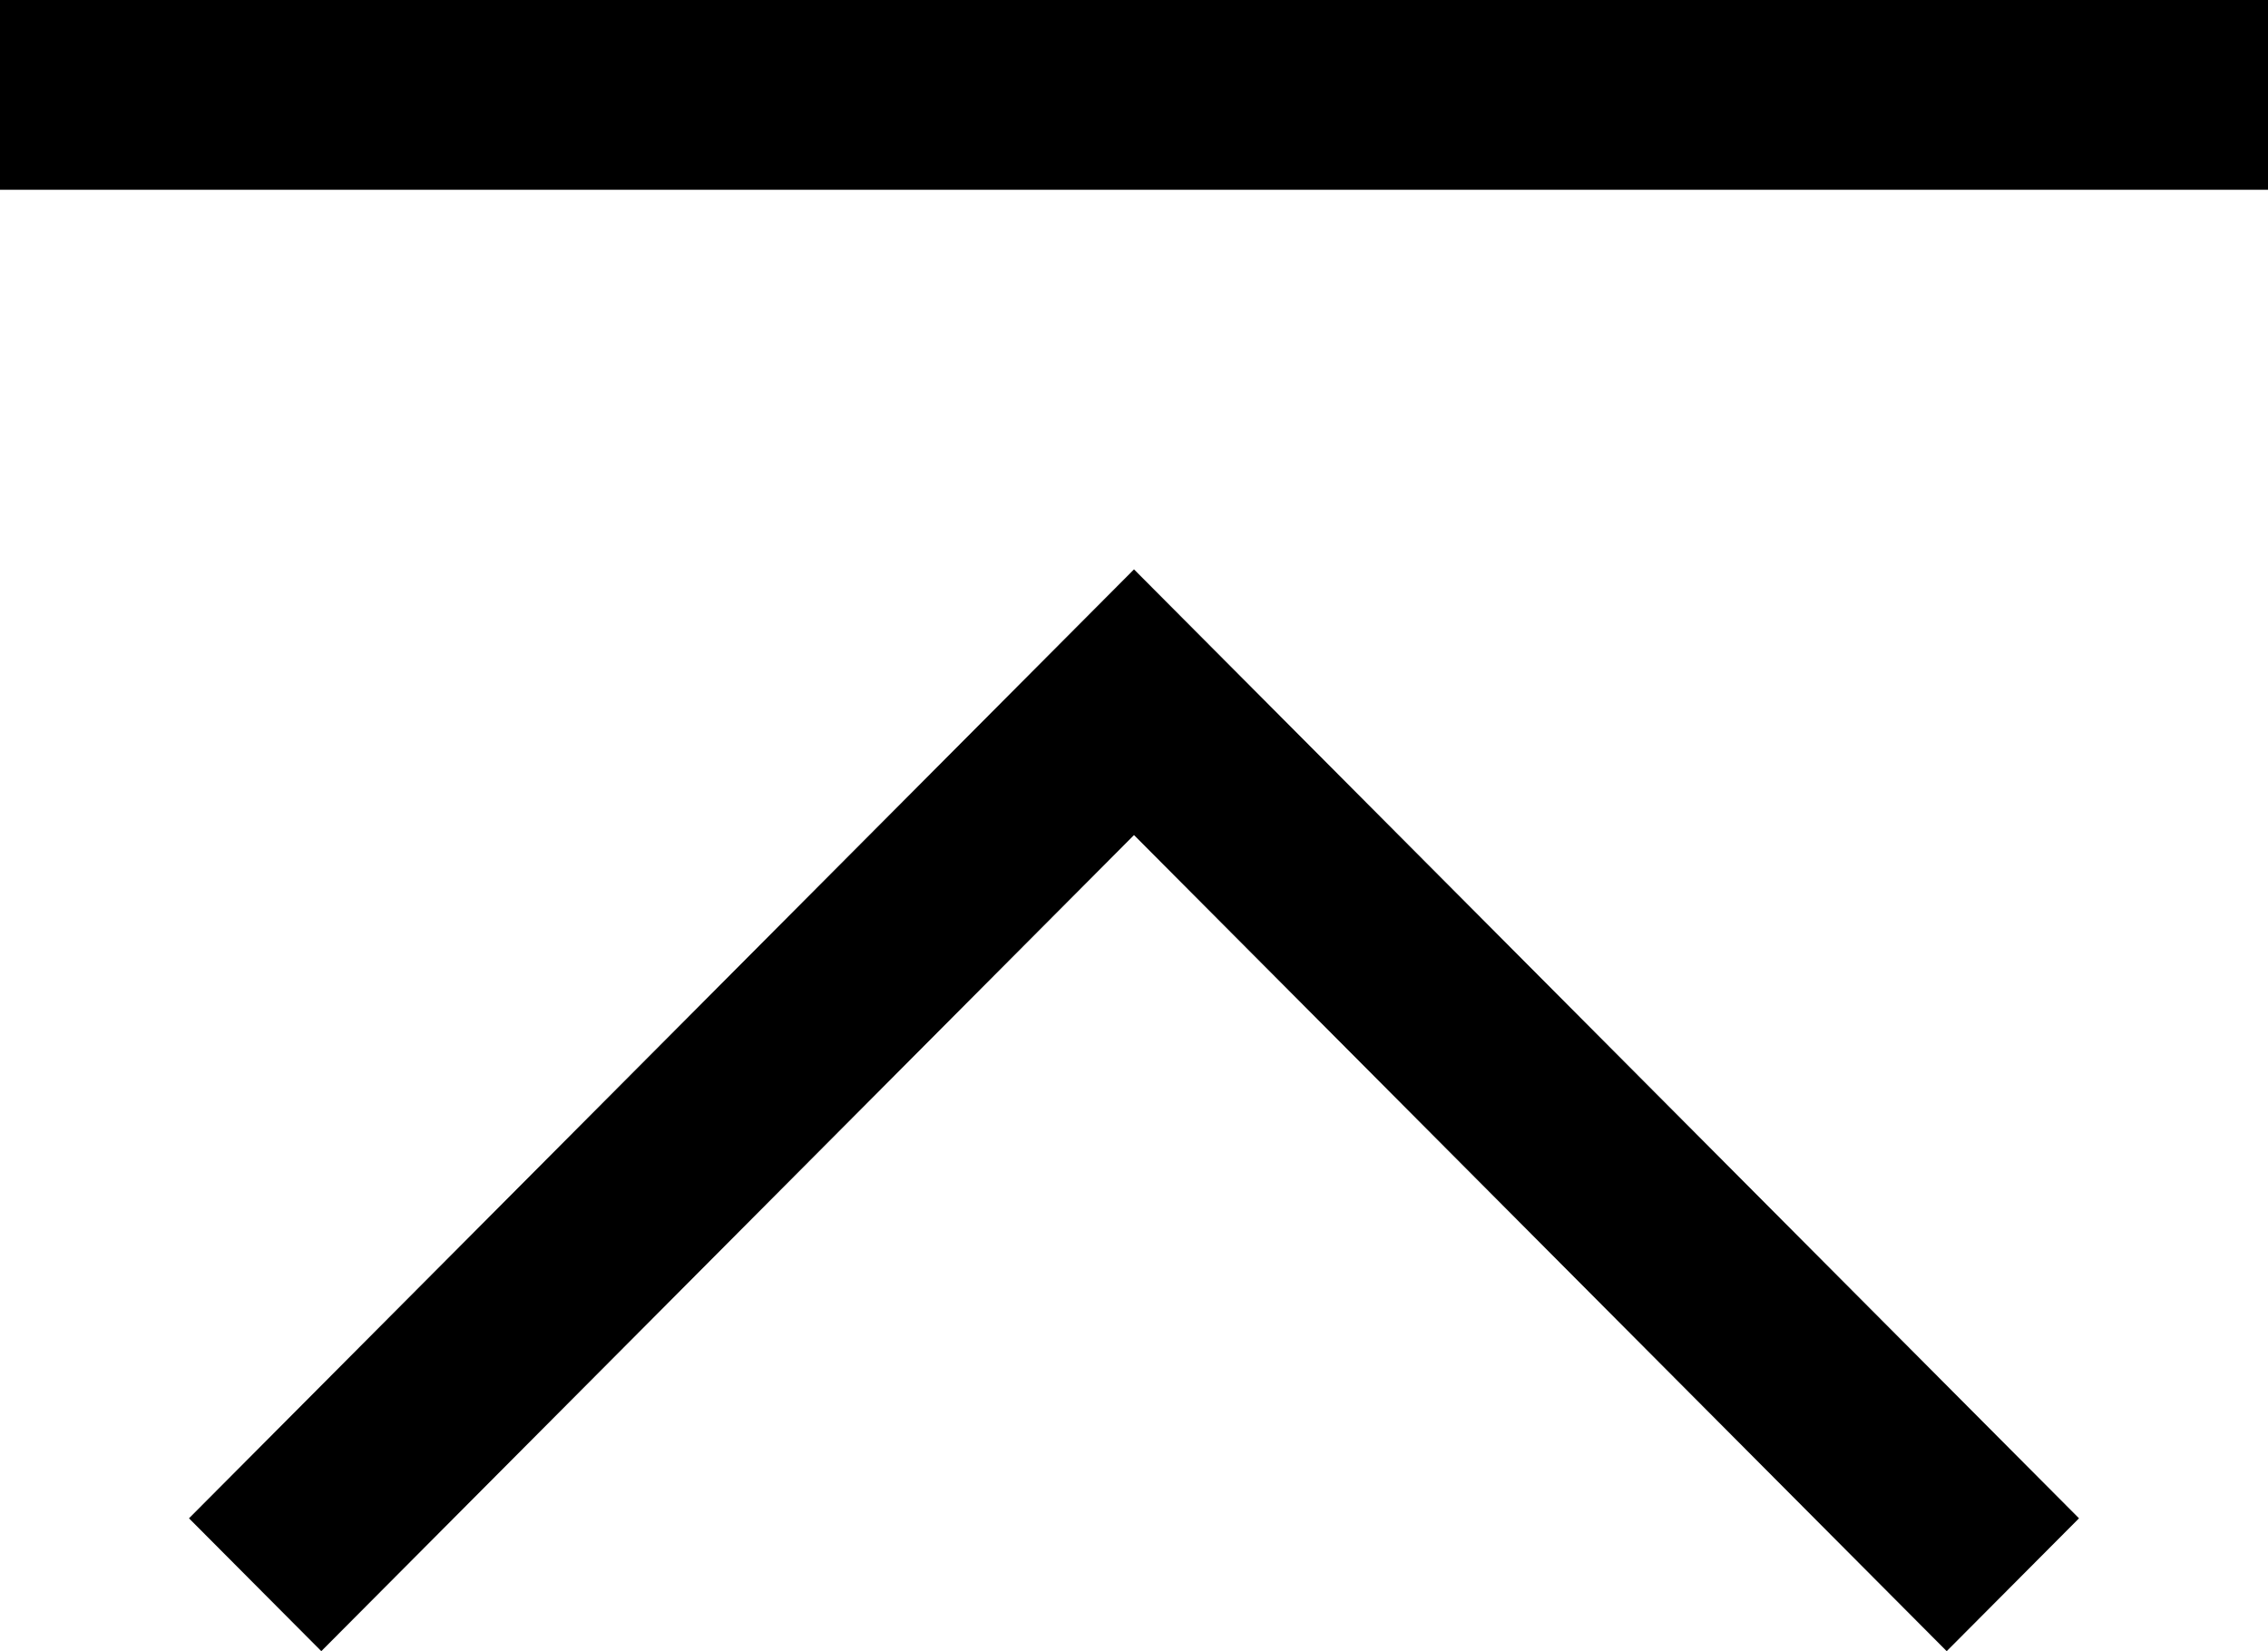 <?xml version="1.0" encoding="UTF-8"?> <svg xmlns="http://www.w3.org/2000/svg" width="114" height="83" viewBox="0 0 114 83" fill="none"> <path d="M57 28.621L9.5 76.322L16.15 83L57 41.977L97.85 83L104.5 76.322L57 28.621ZM0 0H114V9.54H0V0Z" fill="black"></path> </svg> 